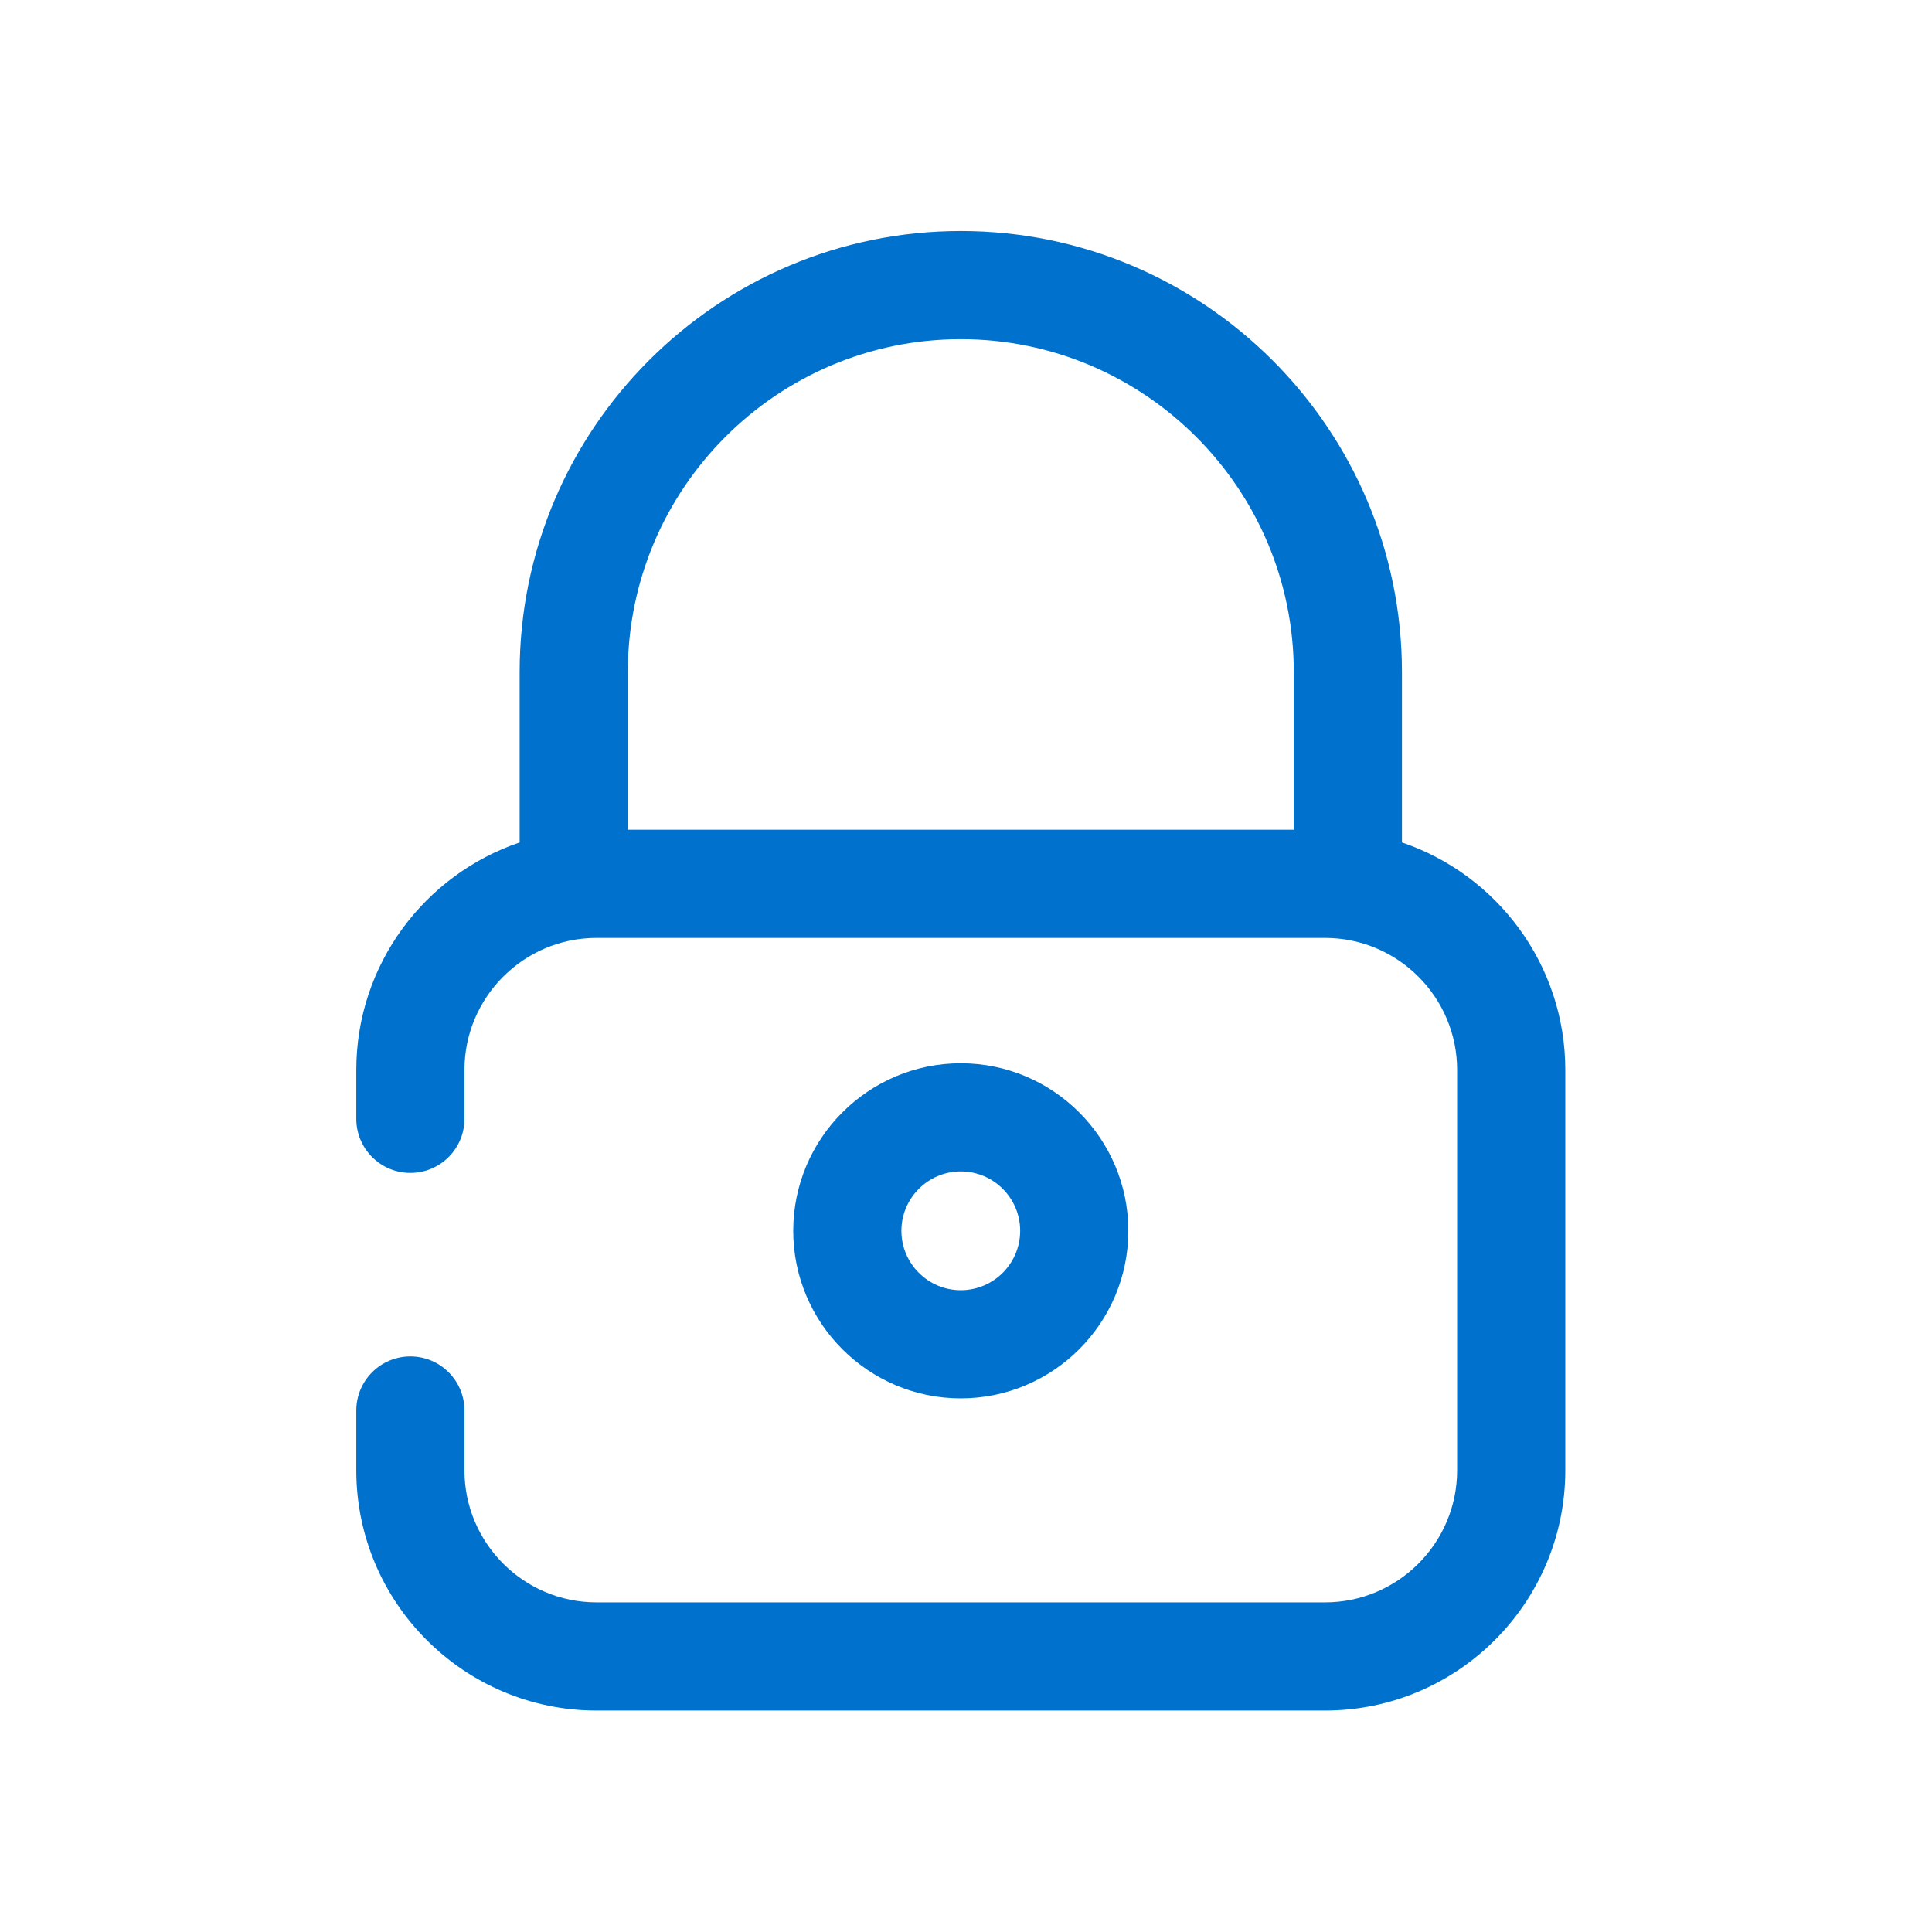 <?xml version="1.0" encoding="utf-8"?>
<!-- Generator: Adobe Illustrator 16.2.1, SVG Export Plug-In . SVG Version: 6.00 Build 0)  -->
<!DOCTYPE svg PUBLIC "-//W3C//DTD SVG 1.1//EN" "http://www.w3.org/Graphics/SVG/1.1/DTD/svg11.dtd">
<svg version="1.1" id="Layer_1" xmlns="http://www.w3.org/2000/svg" xmlns:xlink="http://www.w3.org/1999/xlink" x="0px" y="0px"
	 width="1000px" height="1000px" viewBox="0 0 1000 1000" enable-background="new 0 0 1000 1000" xml:space="preserve">
<g>
	<g>
		<path fill="#0072CE" d="M725.648,436.05v-88.138c0-125.907-102.436-228.339-228.346-228.339
			c-125.908,0-228.34,102.432-228.34,228.339v88.138c-49.1,16.643-84.547,63.134-84.547,117.78v25.271
			c0,15.46,12.531,27.994,27.994,27.994s27.994-12.534,27.994-27.994V553.83c0-37.696,30.668-68.366,68.369-68.366h377.064
			c37.701,0,68.369,30.67,68.369,68.366v207.184c0,37.699-30.668,68.369-68.369,68.369H308.773
			c-37.701,0-68.369-30.67-68.369-68.369v-30.942c0-15.461-12.531-27.994-27.994-27.994s-27.994,12.533-27.994,27.994v30.942
			c0,68.57,55.787,124.357,124.357,124.357h377.064c68.568,0,124.357-55.787,124.357-124.357V553.83
			C810.195,499.184,774.746,452.692,725.648,436.05z M669.66,429.477H324.951v-81.565c0-95.035,77.318-172.352,172.352-172.352
			c95.039,0,172.357,77.317,172.357,172.352V429.477z M584.027,637.068c0-47.822-38.906-86.729-86.725-86.729
			s-86.723,38.907-86.723,86.729c0,47.821,38.904,86.726,86.723,86.726S584.027,684.89,584.027,637.068z M466.566,637.068
			c0-16.951,13.789-30.742,30.736-30.742c16.949,0,30.738,13.791,30.738,30.742c0,16.949-13.789,30.739-30.738,30.739
			C480.355,667.808,466.566,654.018,466.566,637.068z"/>
	</g>
</g>
</svg>
